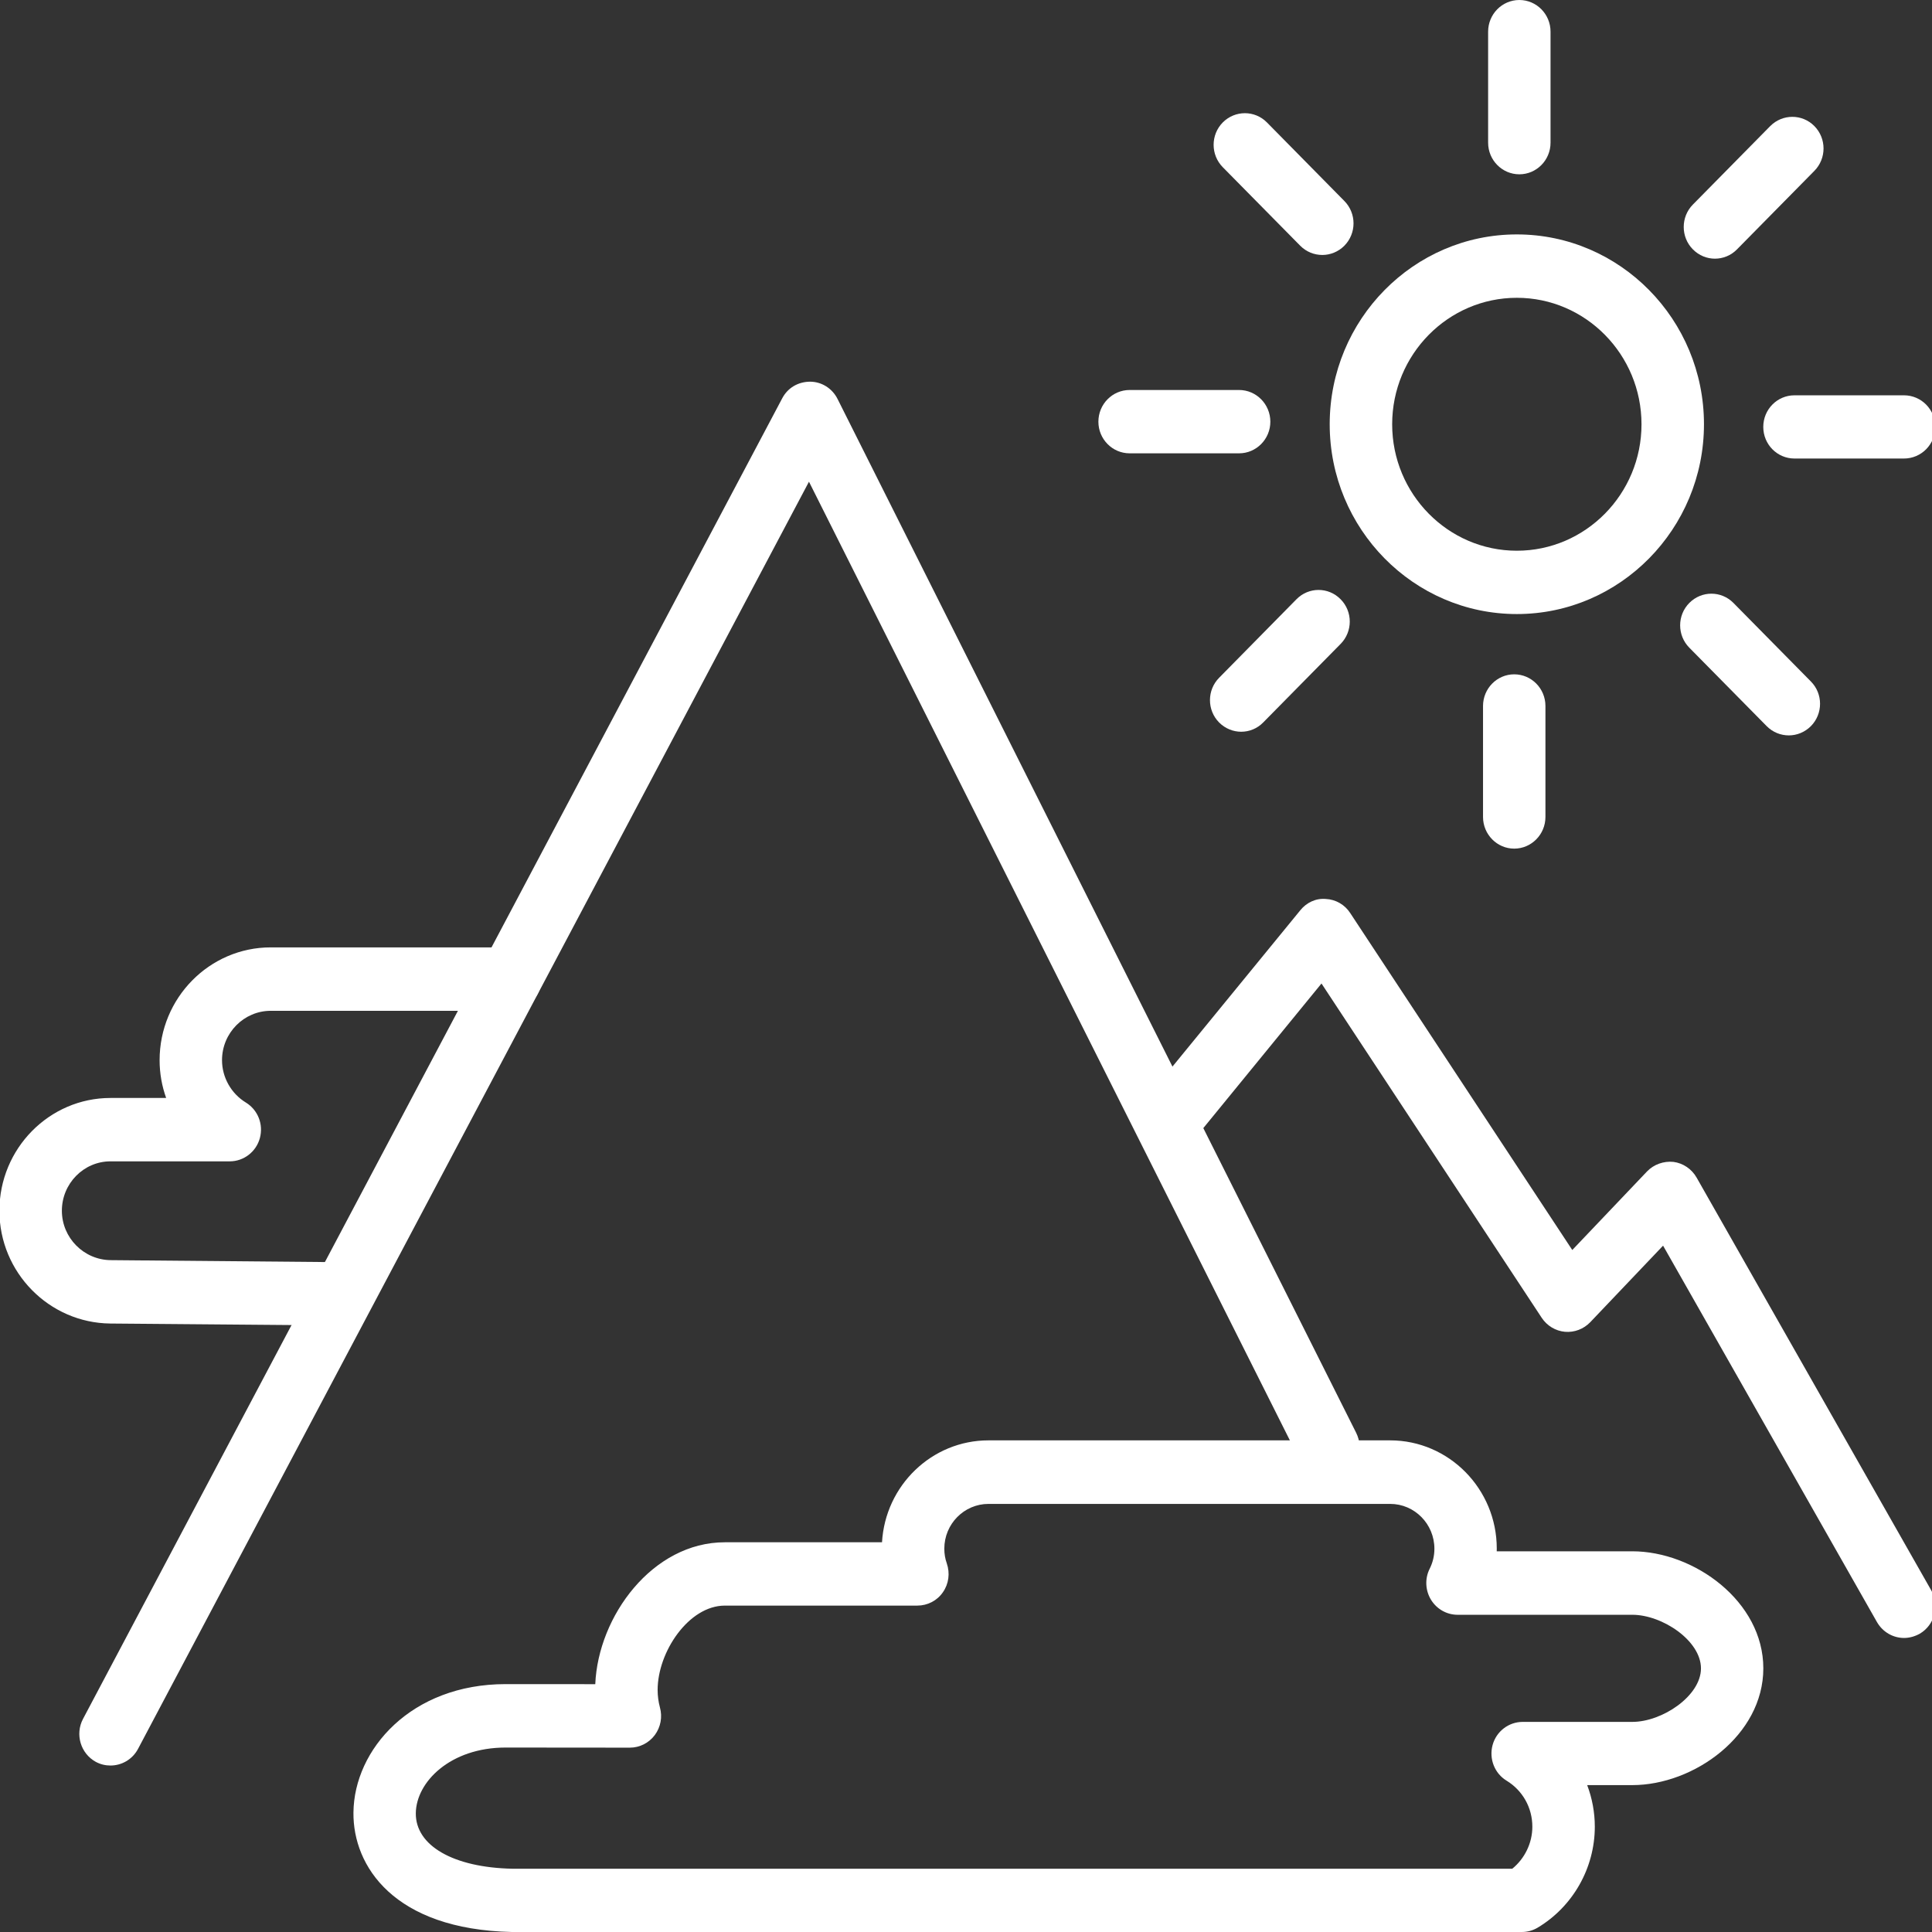 <?xml version="1.0" encoding="utf-8"?>
<!-- Generator: Adobe Illustrator 16.0.0, SVG Export Plug-In . SVG Version: 6.00 Build 0)  -->
<!DOCTYPE svg PUBLIC "-//W3C//DTD SVG 1.1//EN" "http://www.w3.org/Graphics/SVG/1.1/DTD/svg11.dtd">
<svg version="1.1" id="Layer_1" xmlns="http://www.w3.org/2000/svg" xmlns:xlink="http://www.w3.org/1999/xlink" x="0px" y="0px"
	 width="36px" height="36px" viewBox="0 0 36 36" enable-background="new 0 0 36 36" xml:space="preserve">
<rect x="0" y="0" width="36" height="36" fill="#333333" stroke="none"/>
<g>
	<g>
		<path fill="#FFFFFF" d="M2.058,32.898c-0.092,0-0.186-0.021-0.274-0.069c-0.282-0.155-0.389-0.513-0.237-0.8L14.576,7.421
			c0.102-0.193,0.292-0.307,0.519-0.309c0.217,0.001,0.414,0.126,0.512,0.323l9.663,19.263c0.146,0.291,0.031,0.646-0.254,0.794
			c-0.286,0.149-0.638,0.033-0.783-0.258L15.074,8.976L2.572,32.588C2.467,32.786,2.266,32.898,2.058,32.898z"/>
	</g>
	<g>
		<path fill="#FFFFFF" d="M35.479,30.521c-0.201,0-0.396-0.107-0.505-0.297l-3.985-7.013l-1.357,1.426
			c-0.124,0.129-0.296,0.194-0.472,0.179c-0.175-0.016-0.334-0.112-0.432-0.26l-4.104-6.23l-2.271,2.779
			c-0.206,0.25-0.572,0.283-0.82,0.077c-0.247-0.207-0.28-0.58-0.076-0.831l2.771-3.388c0.116-0.145,0.291-0.229,0.478-0.212
			c0.184,0.009,0.353,0.107,0.453,0.262l4.138,6.279l1.394-1.465c0.127-0.132,0.312-0.195,0.49-0.177
			c0.18,0.023,0.342,0.132,0.433,0.293l4.372,7.691c0.161,0.283,0.064,0.644-0.214,0.808C35.677,30.494,35.578,30.521,35.479,30.521
			z"/>
	</g>
	<g>
		<path fill="#FFFFFF" d="M28.358,36H9.537c-2.199-0.049-2.962-1.229-2.951-2.226c0.011-1.177,1.076-2.393,2.835-2.393l1.671,0.001
			c0.053-1.268,1.068-2.644,2.414-2.644h2.929c0.061-1.058,0.928-1.899,1.984-1.899h7.484c1.096,0,1.987,0.906,1.987,2.016
			c0,0.018,0,0.035-0.001,0.051h2.525c1.154,0,2.443,0.933,2.443,2.181c0,1.245-1.289,2.176-2.443,2.176h-0.839
			c0.092,0.244,0.142,0.507,0.142,0.774c0,0.77-0.408,1.489-1.065,1.882C28.563,35.972,28.462,36,28.358,36z M9.421,32.563
			c-1.025,0-1.666,0.637-1.673,1.224c-0.006,0.604,0.7,1.012,1.801,1.034h18.63c0.233-0.19,0.374-0.479,0.374-0.783
			c0-0.354-0.18-0.674-0.479-0.857c-0.225-0.136-0.331-0.407-0.262-0.664c0.069-0.255,0.3-0.432,0.561-0.432h2.042
			c0.56,0,1.28-0.485,1.28-0.997c0-0.517-0.721-0.999-1.28-0.999h-3.256c-0.201,0-0.389-0.107-0.495-0.281
			c-0.106-0.175-0.116-0.393-0.025-0.575c0.059-0.117,0.089-0.243,0.089-0.374c0-0.462-0.37-0.836-0.824-0.836h-7.484
			c-0.455,0-0.824,0.374-0.824,0.834c0,0.095,0.015,0.188,0.046,0.274c0.063,0.183,0.037,0.383-0.073,0.539
			c-0.108,0.157-0.286,0.248-0.476,0.248h-3.586c-0.674,0-1.253,0.864-1.253,1.571c0,0.112,0.015,0.223,0.043,0.327
			c0.049,0.177,0.014,0.366-0.096,0.515c-0.11,0.147-0.282,0.234-0.464,0.234L9.421,32.563z"/>
	</g>
	<g>
		<path fill="#FFFFFF" d="M6.243,24.697c-0.001,0-0.003,0-0.003,0l-4.185-0.035C0.915,24.65-0.011,23.71-0.011,22.56
			c0-1.158,0.929-2.101,2.07-2.101h1.037c-0.08-0.224-0.122-0.46-0.122-0.704c0-1.159,0.929-2.102,2.071-2.102h4.46
			c0.322,0,0.582,0.266,0.582,0.59c0,0.326-0.26,0.592-0.582,0.592h-4.46c-0.5,0-0.908,0.412-0.908,0.92
			c0,0.32,0.17,0.622,0.444,0.789c0.225,0.138,0.331,0.407,0.261,0.664c-0.07,0.255-0.3,0.432-0.561,0.432H2.059
			c-0.5,0-0.906,0.414-0.906,0.92c0,0.504,0.409,0.917,0.911,0.921l4.184,0.037c0.321,0.004,0.58,0.271,0.577,0.596
			C6.822,24.438,6.563,24.697,6.243,24.697z"/>
	</g>
	<g>
		<path fill="#FFFFFF" d="M28.264,11.442c-1.923,0-3.487-1.587-3.487-3.537c0-1.95,1.564-3.537,3.487-3.537s3.487,1.586,3.487,3.537
			C31.751,9.855,30.187,11.442,28.264,11.442z M28.264,5.549c-1.281,0-2.323,1.057-2.323,2.357c0,1.299,1.042,2.356,2.323,2.356
			s2.323-1.057,2.323-2.356C30.587,6.606,29.545,5.549,28.264,5.549z"/>
	</g>
	<g>
		<path fill="#FFFFFF" d="M28.311,3.248c-0.321,0-0.582-0.264-0.582-0.589V0.59c0-0.326,0.261-0.59,0.582-0.59
			c0.32,0,0.581,0.264,0.581,0.59v2.069C28.892,2.984,28.631,3.248,28.311,3.248z"/>
	</g>
	<g>
		<path fill="#FFFFFF" d="M24.64,4.751c-0.15,0-0.299-0.058-0.412-0.172l-1.443-1.463c-0.228-0.231-0.228-0.604,0-0.835
			c0.228-0.229,0.596-0.229,0.822,0l1.443,1.464c0.228,0.231,0.228,0.603,0,0.834C24.936,4.693,24.787,4.751,24.64,4.751z"/>
	</g>
	<g>
		<path fill="#FFFFFF" d="M23.089,8.447h-2.04c-0.322,0-0.582-0.265-0.582-0.589c0-0.326,0.26-0.591,0.582-0.591h2.04
			c0.32,0,0.582,0.265,0.582,0.591C23.671,8.183,23.409,8.447,23.089,8.447z"/>
	</g>
	<g>
		<path fill="#FFFFFF" d="M23.128,13.635c-0.148,0-0.297-0.058-0.411-0.172c-0.228-0.23-0.228-0.604,0-0.834l1.441-1.463
			c0.228-0.231,0.595-0.231,0.822,0c0.228,0.229,0.228,0.603,0,0.833l-1.442,1.463C23.426,13.577,23.277,13.635,23.128,13.635z"/>
	</g>
	<g>
		<path fill="#FFFFFF" d="M28.215,15.813c-0.32,0-0.581-0.265-0.581-0.59v-2.068c0-0.326,0.261-0.59,0.581-0.59
			c0.321,0,0.582,0.264,0.582,0.59v2.068C28.797,15.548,28.536,15.813,28.215,15.813z"/>
	</g>
	<g>
		<path fill="#FFFFFF" d="M33.332,13.703c-0.15,0-0.299-0.058-0.412-0.172l-1.442-1.462c-0.228-0.23-0.228-0.604,0-0.834
			s0.595-0.23,0.822,0l1.443,1.463c0.228,0.229,0.228,0.603,0,0.833C33.629,13.645,33.48,13.703,33.332,13.703z"/>
	</g>
	<g>
		<path fill="#FFFFFF" d="M35.478,8.544h-2.041c-0.321,0-0.581-0.263-0.581-0.589c0-0.326,0.26-0.589,0.581-0.589h2.041
			c0.322,0,0.583,0.264,0.583,0.589C36.061,8.281,35.8,8.544,35.478,8.544z"/>
	</g>
	<g>
		<path fill="#FFFFFF" d="M31.955,4.82c-0.148,0-0.297-0.058-0.411-0.174c-0.227-0.229-0.227-0.604,0-0.834l1.442-1.463
			c0.228-0.229,0.596-0.229,0.822,0c0.228,0.231,0.228,0.604,0,0.835l-1.441,1.462C32.254,4.762,32.104,4.82,31.955,4.82z"/>
	</g>
</g>
</svg>

